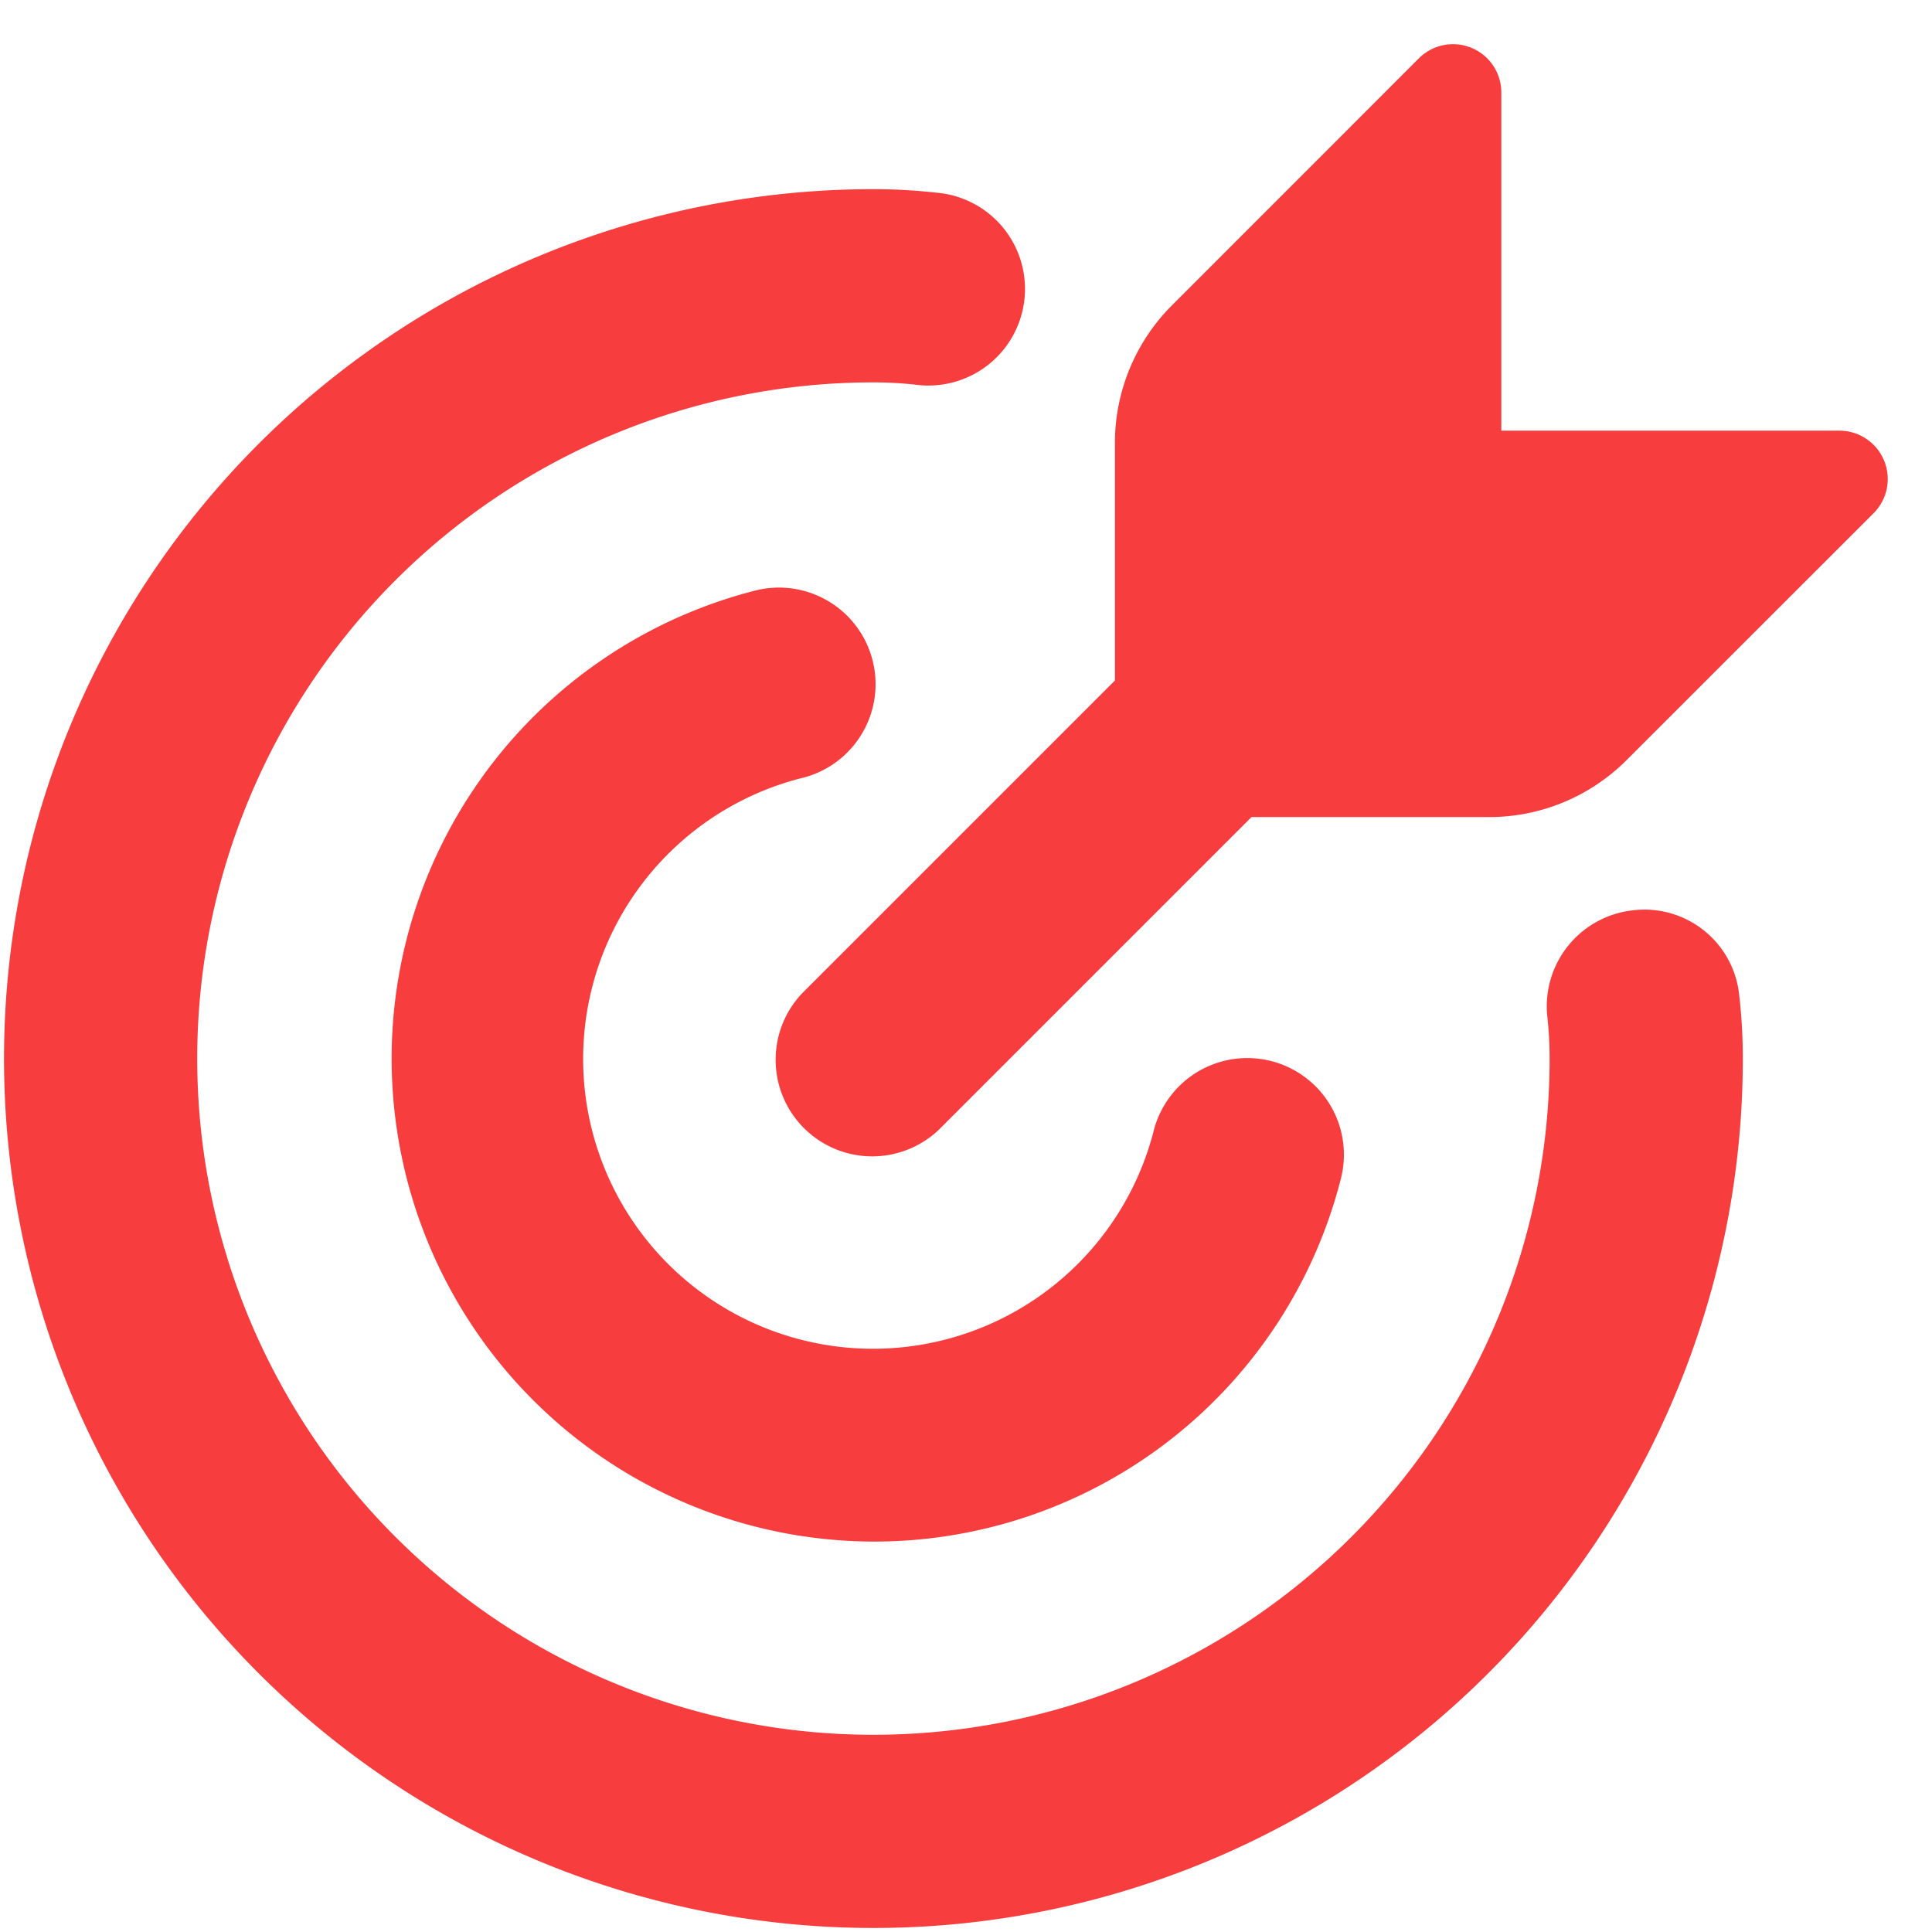 <svg xmlns="http://www.w3.org/2000/svg" version="1.1" xmlns:xlink="http://www.w3.org/1999/xlink" width="512" height="512" x="0" y="0" viewBox="0 0 24 24" style="enable-background:new 0 0 512 512" xml:space="preserve" class=""><g transform="matrix(1.2,0,0,1.2,-2.35,-2.45)"><path d="M11 18a5 5 0 0 1-1.246-9.839 1 1 0 1 1 .492 1.938 3 3 0 1 0 3.654 3.654 1 1 0 1 1 1.938.494A4.985 4.985 0 0 1 11 18zm9-5a5.718 5.718 0 0 0-.037-.653.986.986 0 0 0-1.107-.881 1 1 0 0 0-.879 1.107A4.058 4.058 0 0 1 18 13a7 7 0 1 1-7-7 4.144 4.144 0 0 1 .43.023 1 1 0 1 0 .22-1.987A5.873 5.873 0 0 0 11 4a9 9 0 1 0 9 9zm1.462-6.191A.5.5 0 0 0 21 6.5h-3.5V3a.5.5 0 0 0-.854-.354l-2.56 2.561a2.015 2.015 0 0 0-.586 1.414v2.465l-3.207 3.207a1 1 0 1 0 1.414 1.414l3.207-3.207h2.465a2.011 2.011 0 0 0 1.414-.586l2.561-2.56a.5.5 0 0 0 .108-.545z" fill="#f73d3d" opacity="1" data-original="#000000"></path></g></svg>